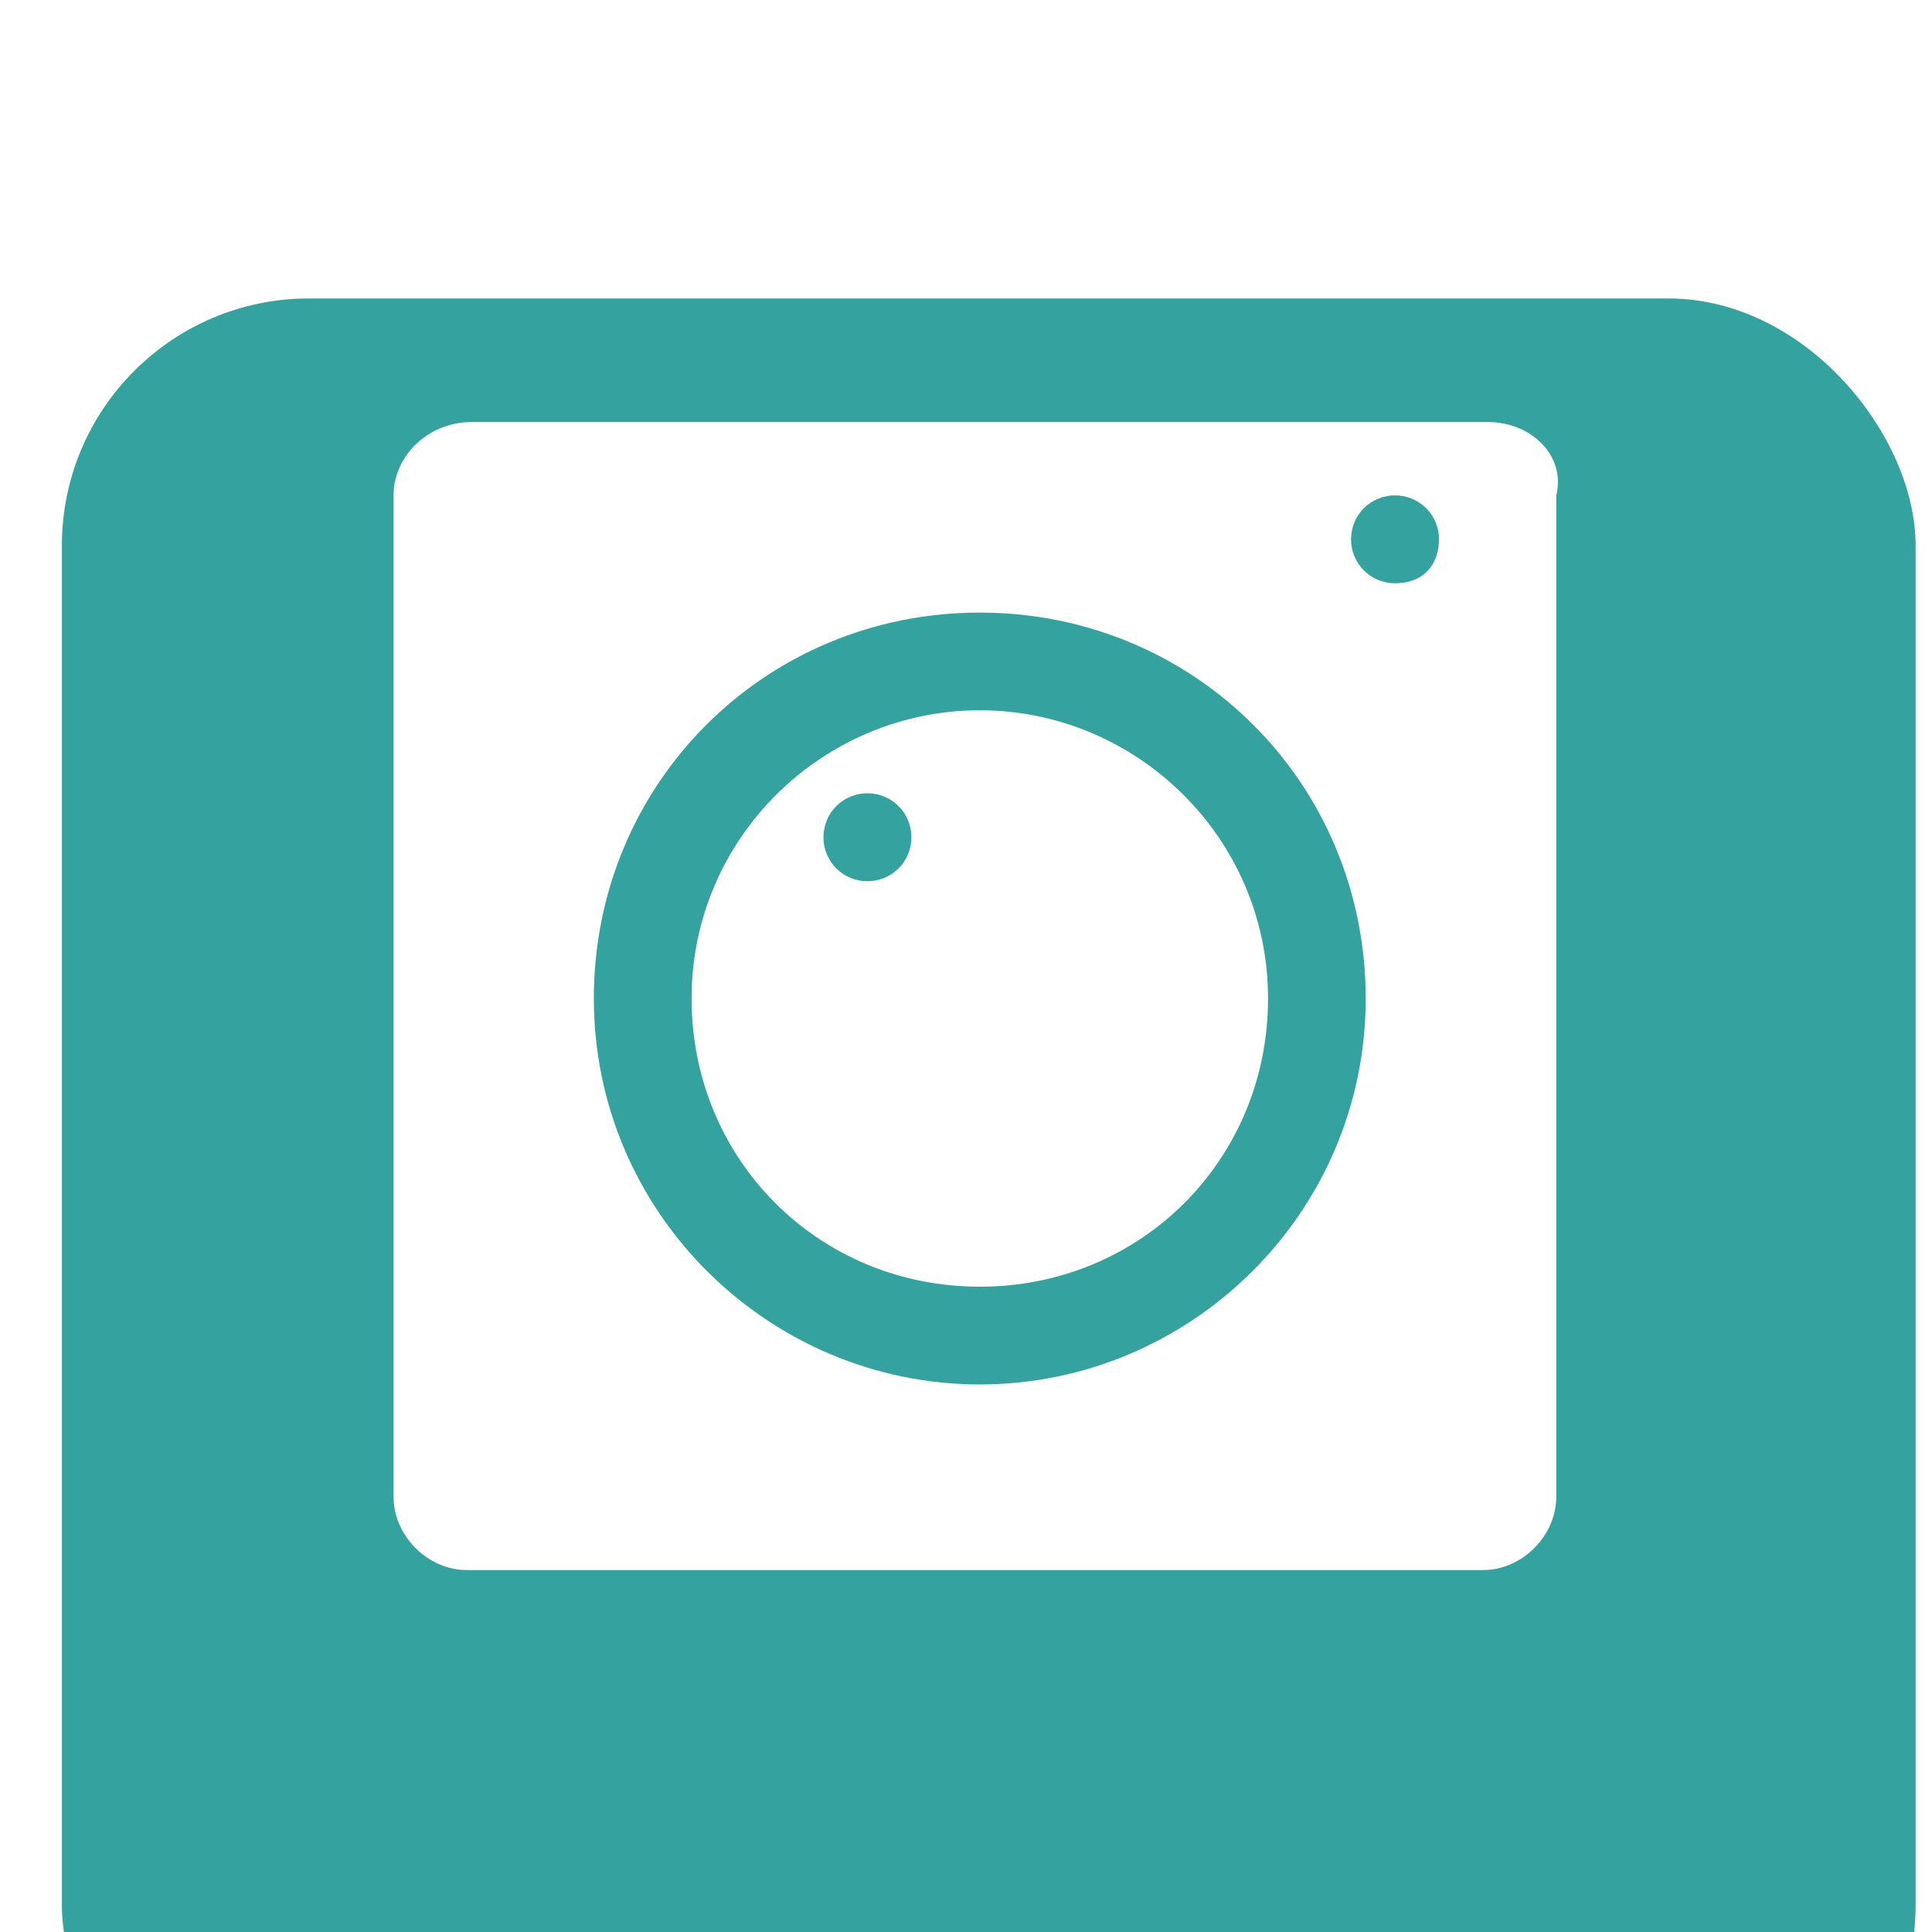 <?xml version="1.0" encoding="UTF-8"?> <svg xmlns="http://www.w3.org/2000/svg" width="27" height="27" viewBox="0 0 27 27" fill="none"> <g filter="url(#filter0_i_426_263)"> <rect x="0.865" y="0.717" width="25.906" height="25.906" rx="3.454" fill="#34A29E"></rect> </g> <path d="M13.693 9.926C11.508 9.926 9.665 11.701 9.665 13.954C9.665 16.207 11.44 17.982 13.693 17.982C15.946 17.982 17.721 16.207 17.721 13.954C17.721 11.701 15.877 9.926 13.693 9.926ZM12.122 12.315C11.781 12.315 11.508 12.042 11.508 11.701C11.508 11.36 11.781 11.086 12.122 11.086C12.464 11.086 12.737 11.36 12.737 11.701C12.737 12.042 12.464 12.315 12.122 12.315Z" fill="white"></path> <path d="M20.793 5.898H6.592C5.978 5.898 5.5 6.376 5.5 6.923V20.918C5.5 21.464 5.978 21.942 6.524 21.942H20.725C21.271 21.942 21.749 21.464 21.749 20.918V6.923C21.885 6.376 21.407 5.898 20.793 5.898ZM13.693 19.348C10.757 19.348 8.299 16.959 8.299 13.954C8.299 10.95 10.689 8.561 13.693 8.561C16.697 8.561 19.086 10.95 19.086 13.954C19.086 16.959 16.628 19.348 13.693 19.348ZM19.496 8.151C19.154 8.151 18.881 7.878 18.881 7.537C18.881 7.196 19.154 6.923 19.496 6.923C19.837 6.923 20.11 7.196 20.11 7.537C20.11 7.878 19.905 8.151 19.496 8.151Z" fill="white"></path> <defs> <filter id="filter0_i_426_263" x="0.865" y="0.717" width="25.906" height="29.36" filterUnits="userSpaceOnUse" color-interpolation-filters="sRGB"> <feFlood flood-opacity="0" result="BackgroundImageFix"></feFlood> <feBlend mode="normal" in="SourceGraphic" in2="BackgroundImageFix" result="shape"></feBlend> <feColorMatrix in="SourceAlpha" type="matrix" values="0 0 0 0 0 0 0 0 0 0 0 0 0 0 0 0 0 0 127 0" result="hardAlpha"></feColorMatrix> <feOffset dy="3.454"></feOffset> <feGaussianBlur stdDeviation="17.271"></feGaussianBlur> <feComposite in2="hardAlpha" operator="arithmetic" k2="-1" k3="1"></feComposite> <feColorMatrix type="matrix" values="0 0 0 0 1 0 0 0 0 1 0 0 0 0 1 0 0 0 0.4 0"></feColorMatrix> <feBlend mode="normal" in2="shape" result="effect1_innerShadow_426_263"></feBlend> </filter> </defs> </svg> 